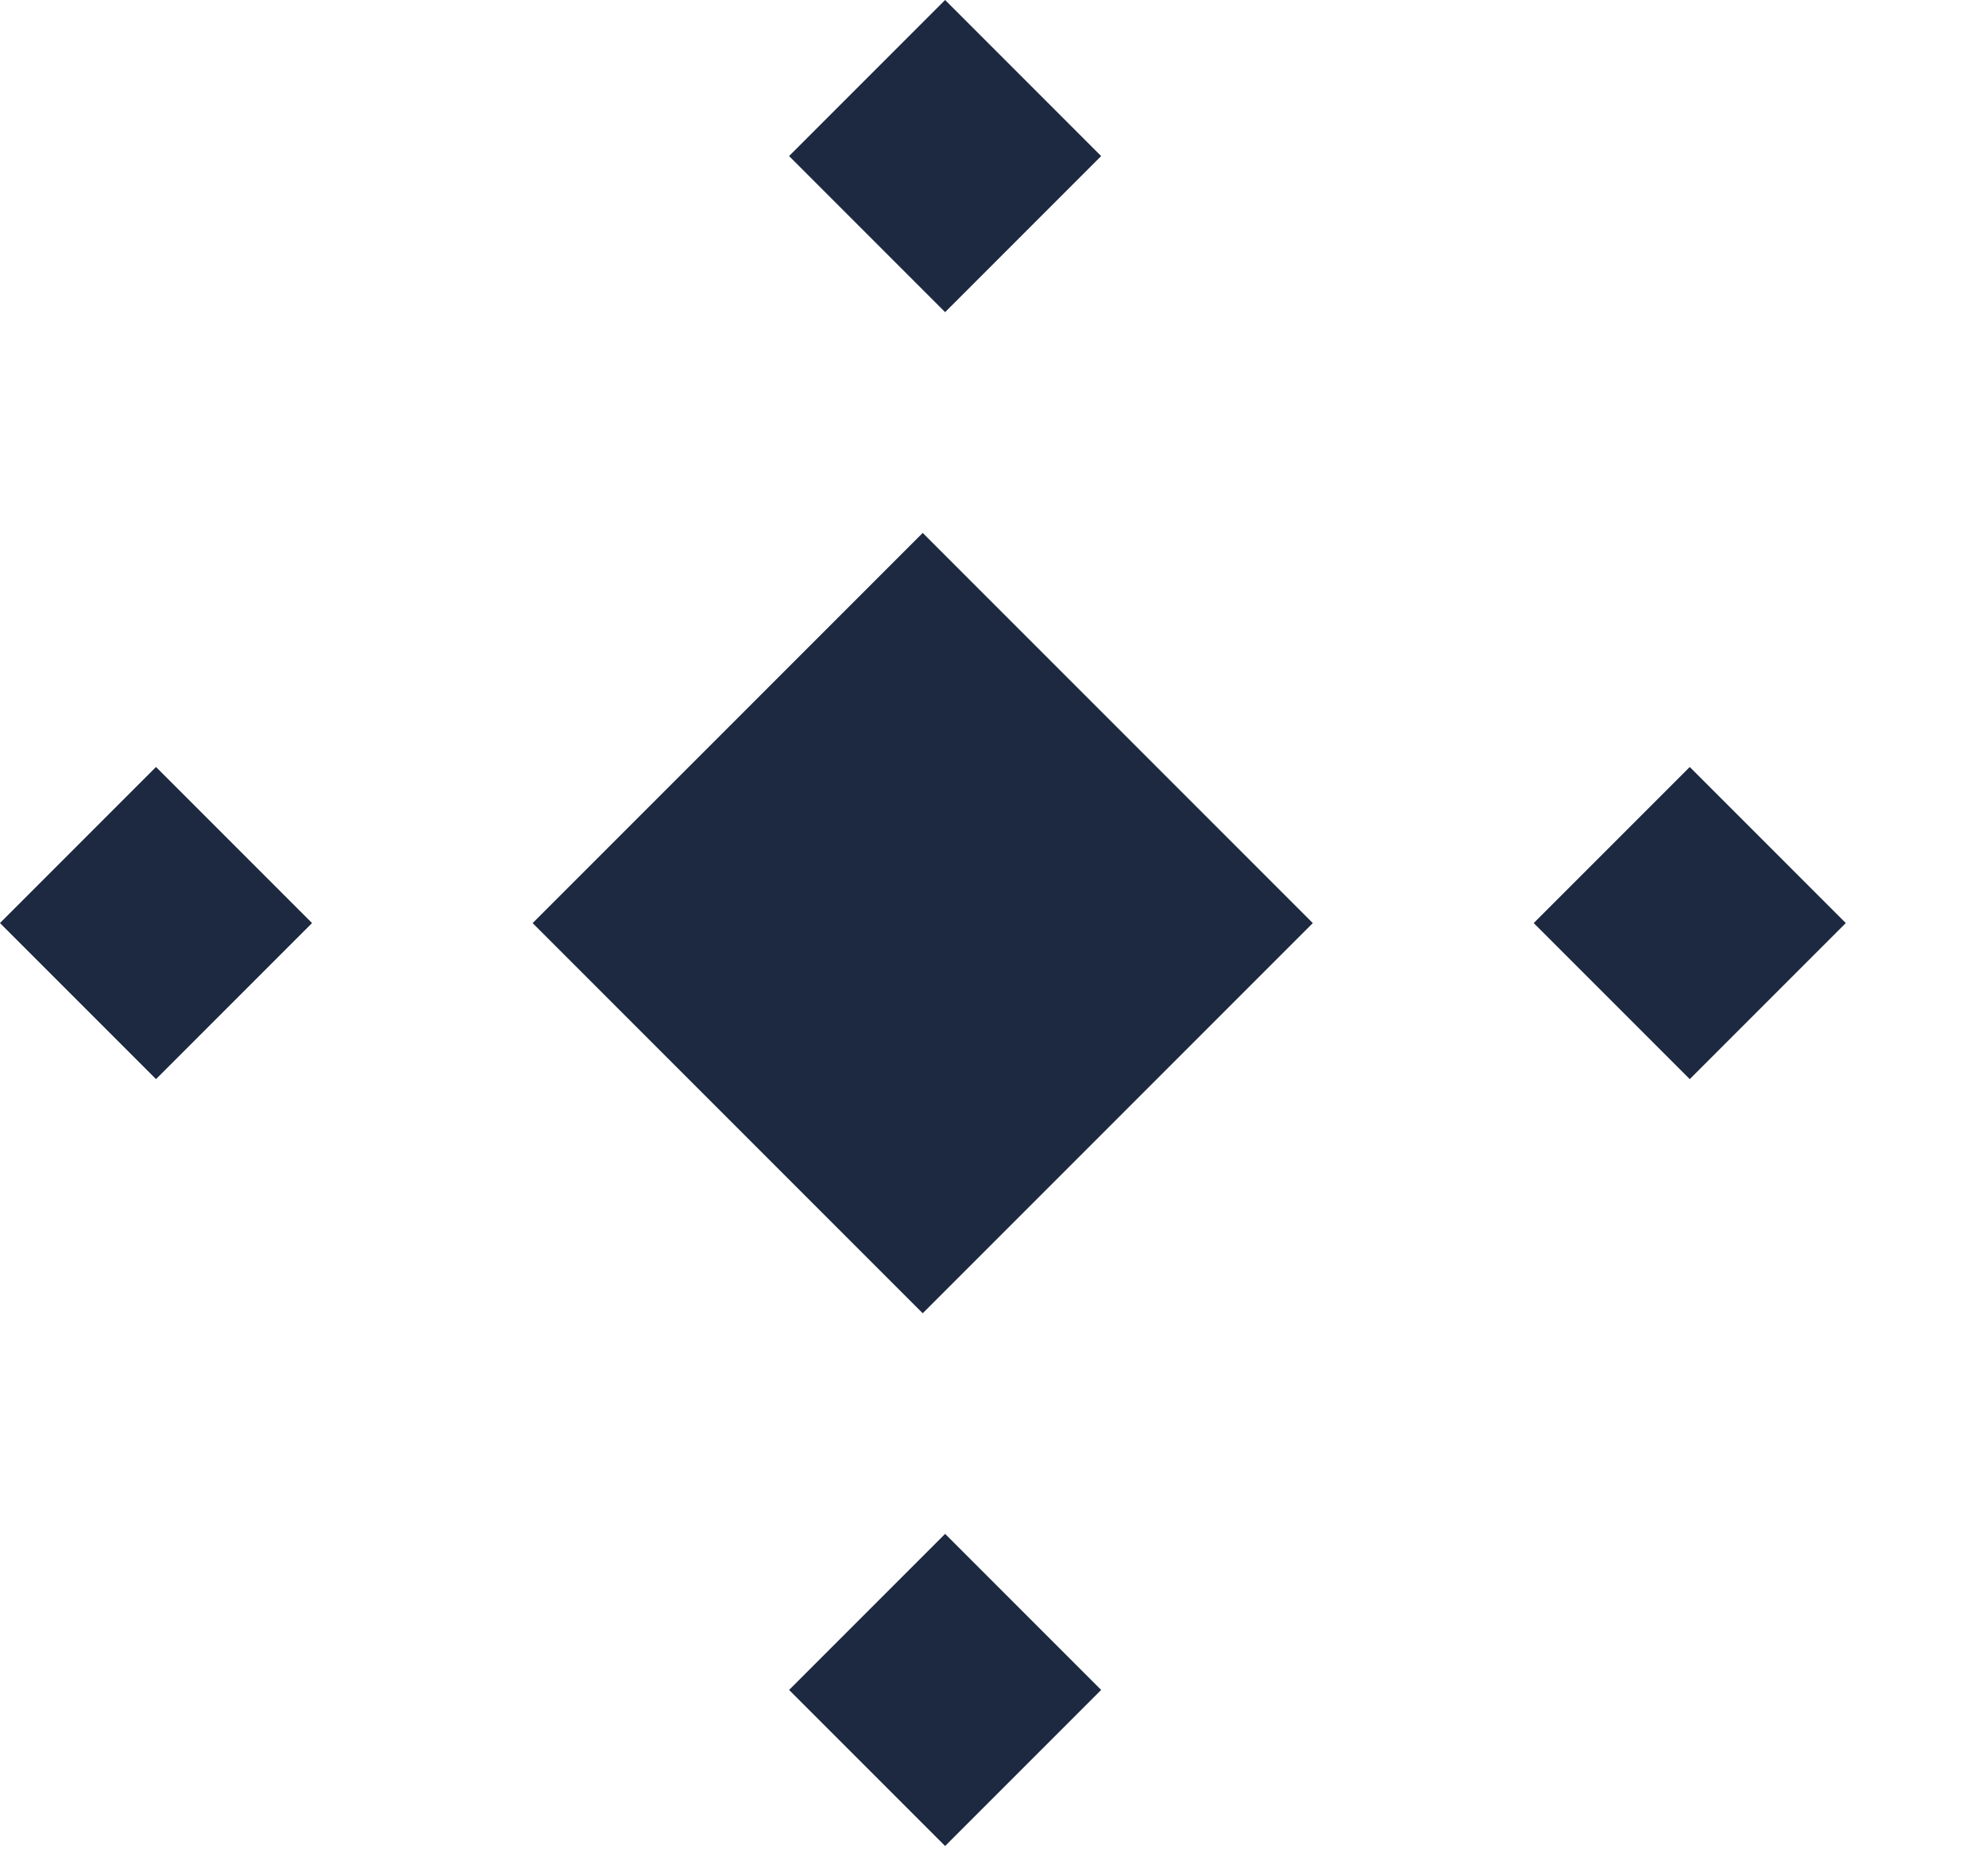 <svg width="18" height="17" viewBox="0 0 18 17" fill="none" xmlns="http://www.w3.org/2000/svg">
<rect x="8.566" width="2" height="2" transform="rotate(45 8.566 0)" fill="#1C2940"/>
<rect x="1.414" y="6.95" width="2" height="2" transform="rotate(45 1.414 6.95)" fill="#1C2940"/>
<rect x="8.363" y="4.829" width="5" height="5" transform="rotate(45 8.363 4.829)" fill="#1C2940"/>
<rect x="15.315" y="6.95" width="2" height="2" transform="rotate(45 15.315 6.95)" fill="#1C2940"/>
<rect x="8.566" y="13.899" width="2" height="2" transform="rotate(45 8.566 13.899)" fill="#1C2940"/>
</svg>
